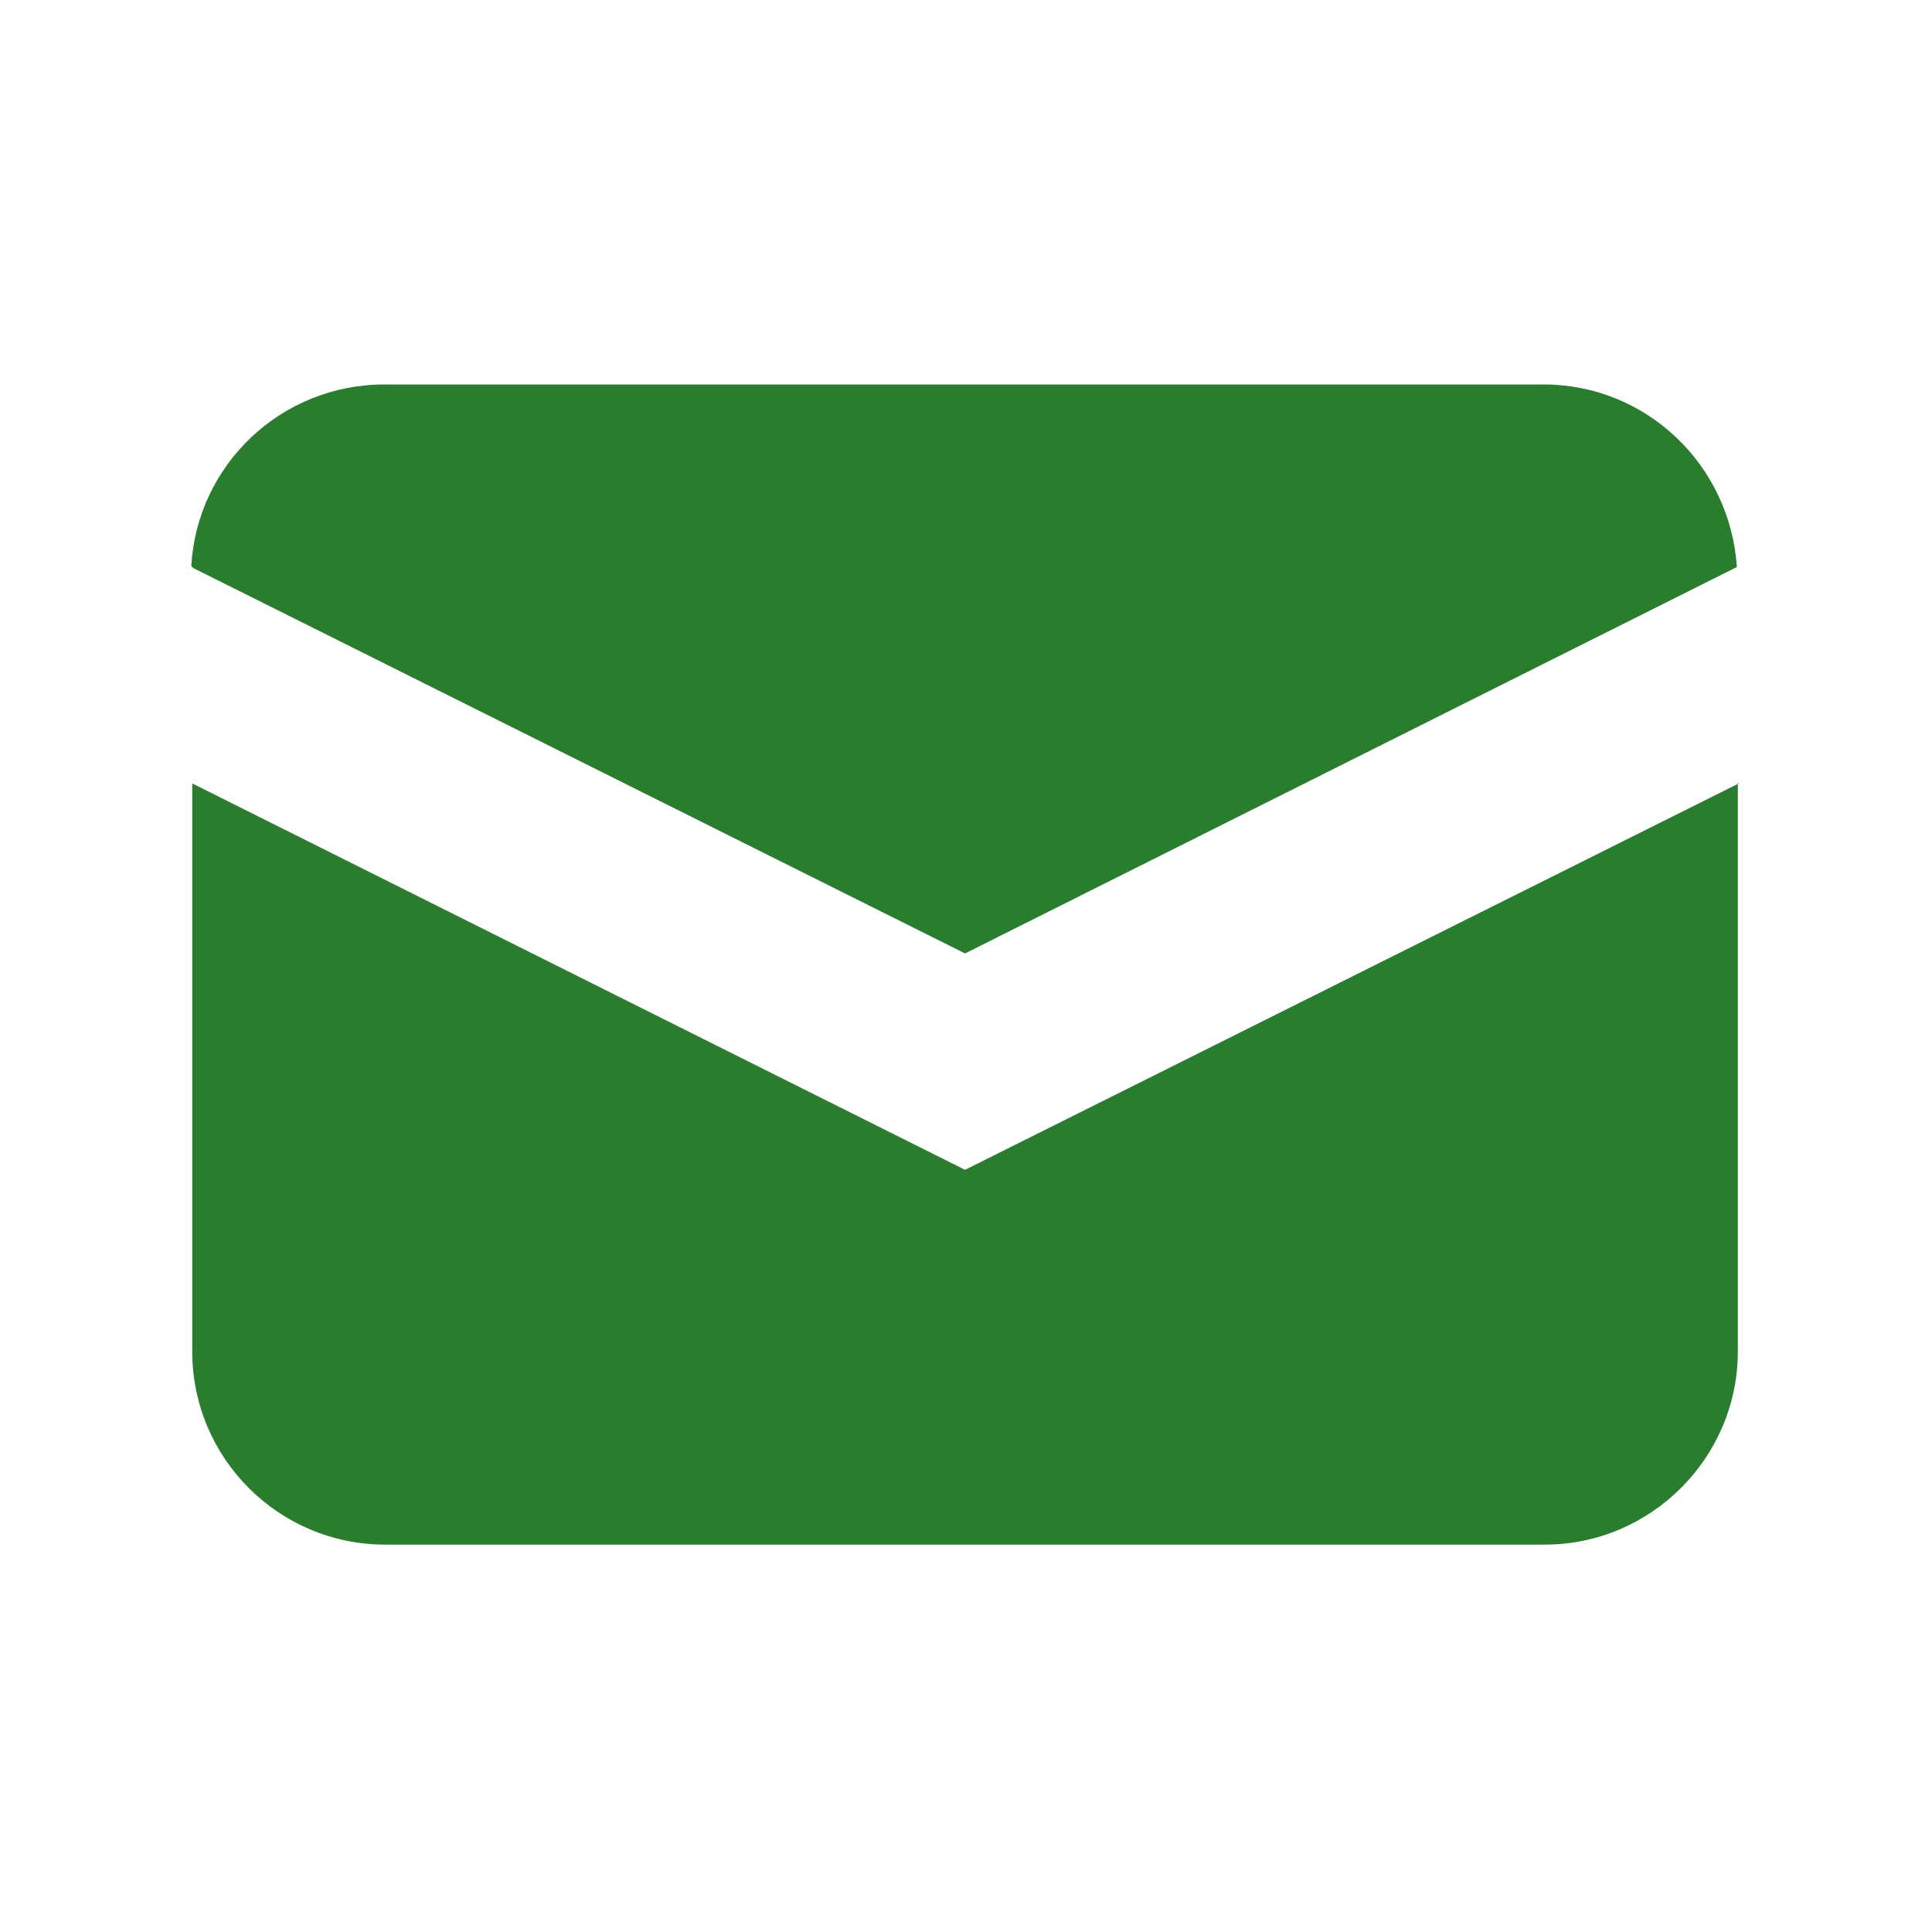<svg viewBox="0 0 20 20" xmlns="http://www.w3.org/2000/svg"><g fill="#2A7D2E"><path d="M2 5.88l7.99 3.99 7.99-4c-.07-1.06-.94-1.89-2-1.89h-12c-1.07 0-1.94.83-2 1.88Z"/><path d="M18 8.11l-8.01 4 -8-4v5.88c0 1.1.89 2 2 2h12c1.1 0 2-.9 2-2V8.1Z"/></g></svg>